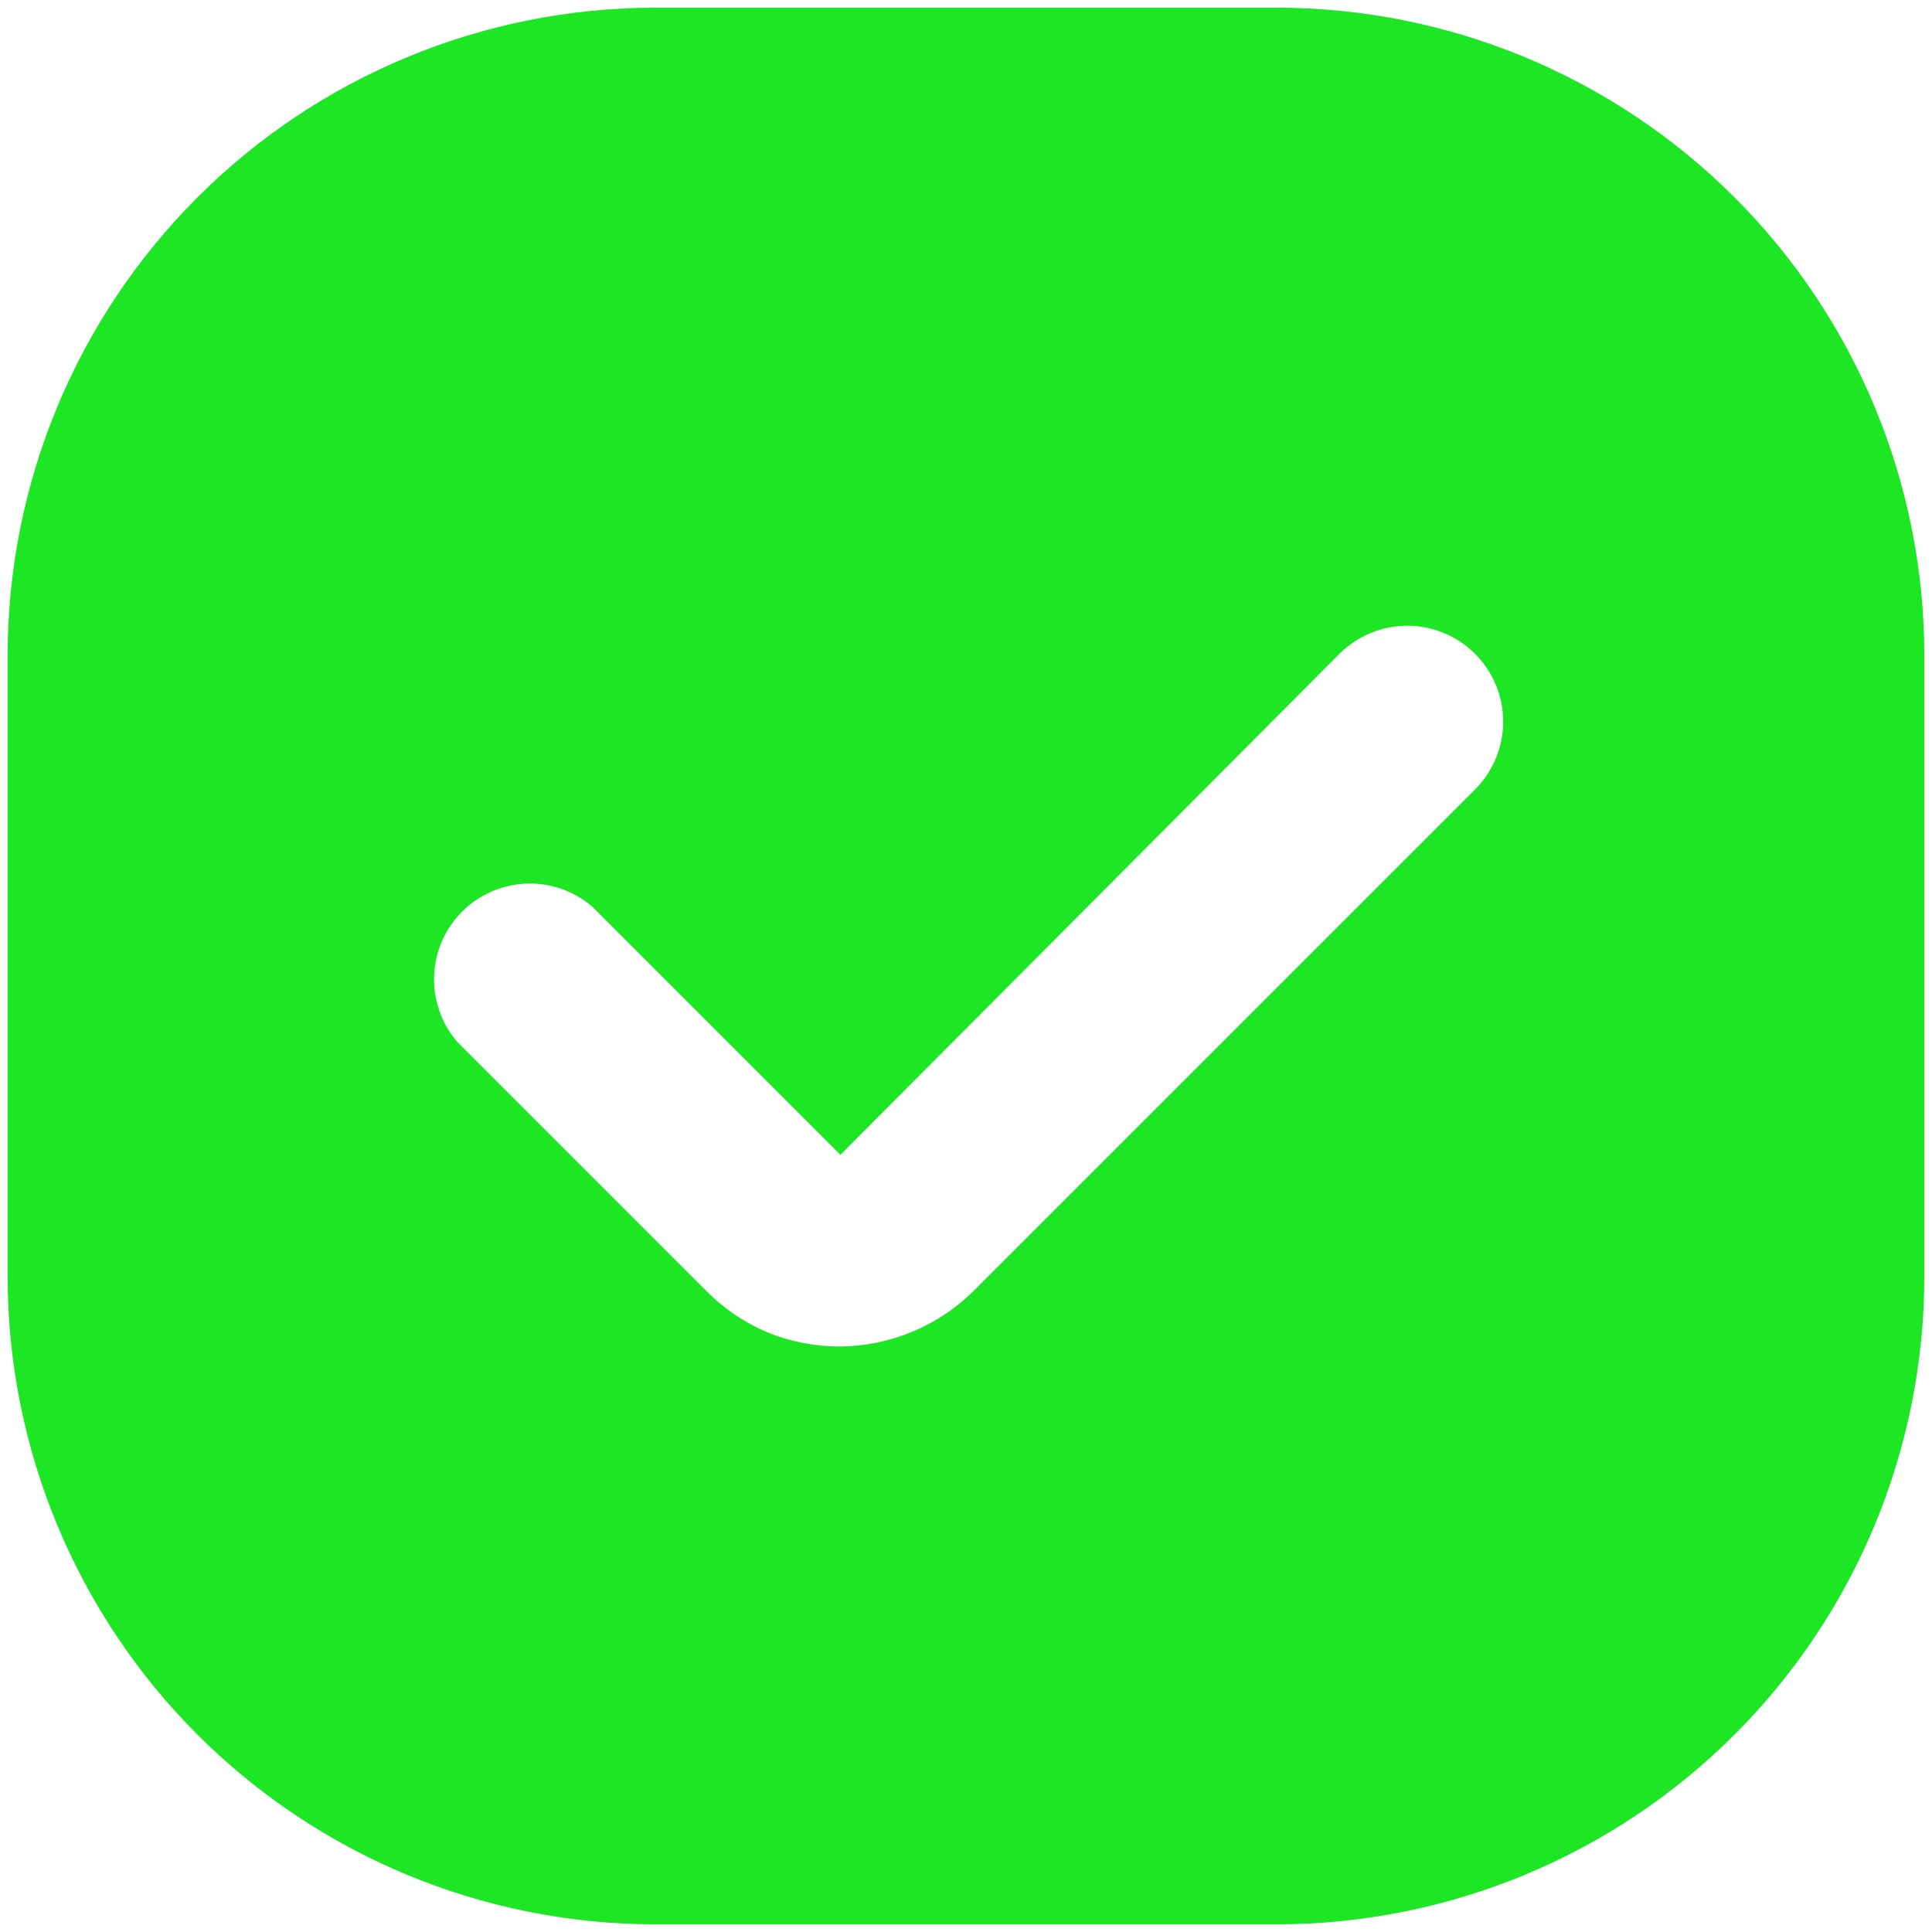<svg width="42" height="42" viewBox="0 0 42 42" fill="none" xmlns="http://www.w3.org/2000/svg">
<path d="M27.77 0.167H14.229C10.501 0.172 6.927 1.656 4.291 4.292C1.655 6.928 0.172 10.501 0.166 14.229V27.771C0.172 31.499 1.655 35.072 4.291 37.708C6.927 40.344 10.501 41.828 14.229 41.833H27.77C31.498 41.828 35.072 40.344 37.708 37.708C40.344 35.072 41.827 31.499 41.833 27.771V14.229C41.827 10.501 40.344 6.928 37.708 4.292C35.072 1.656 31.498 0.172 27.77 0.167ZM32.062 17.167L21.187 28.042C20.409 28.824 19.353 29.266 18.249 29.271C17.706 29.271 17.168 29.165 16.666 28.958C16.166 28.743 15.713 28.431 15.333 28.042L9.937 22.646C9.596 22.247 9.417 21.735 9.438 21.21C9.458 20.686 9.675 20.189 10.046 19.817C10.417 19.447 10.915 19.229 11.439 19.209C11.963 19.189 12.476 19.367 12.874 19.708L18.27 25.104L29.124 14.208C29.319 14.015 29.549 13.863 29.802 13.759C30.055 13.655 30.327 13.602 30.6 13.603C30.874 13.604 31.145 13.659 31.398 13.765C31.65 13.87 31.879 14.024 32.072 14.219C32.265 14.413 32.418 14.643 32.522 14.897C32.626 15.15 32.678 15.421 32.678 15.695C32.677 15.969 32.622 16.239 32.516 16.492C32.41 16.745 32.256 16.974 32.062 17.167Z" fill="#1DE625"/>
</svg>
